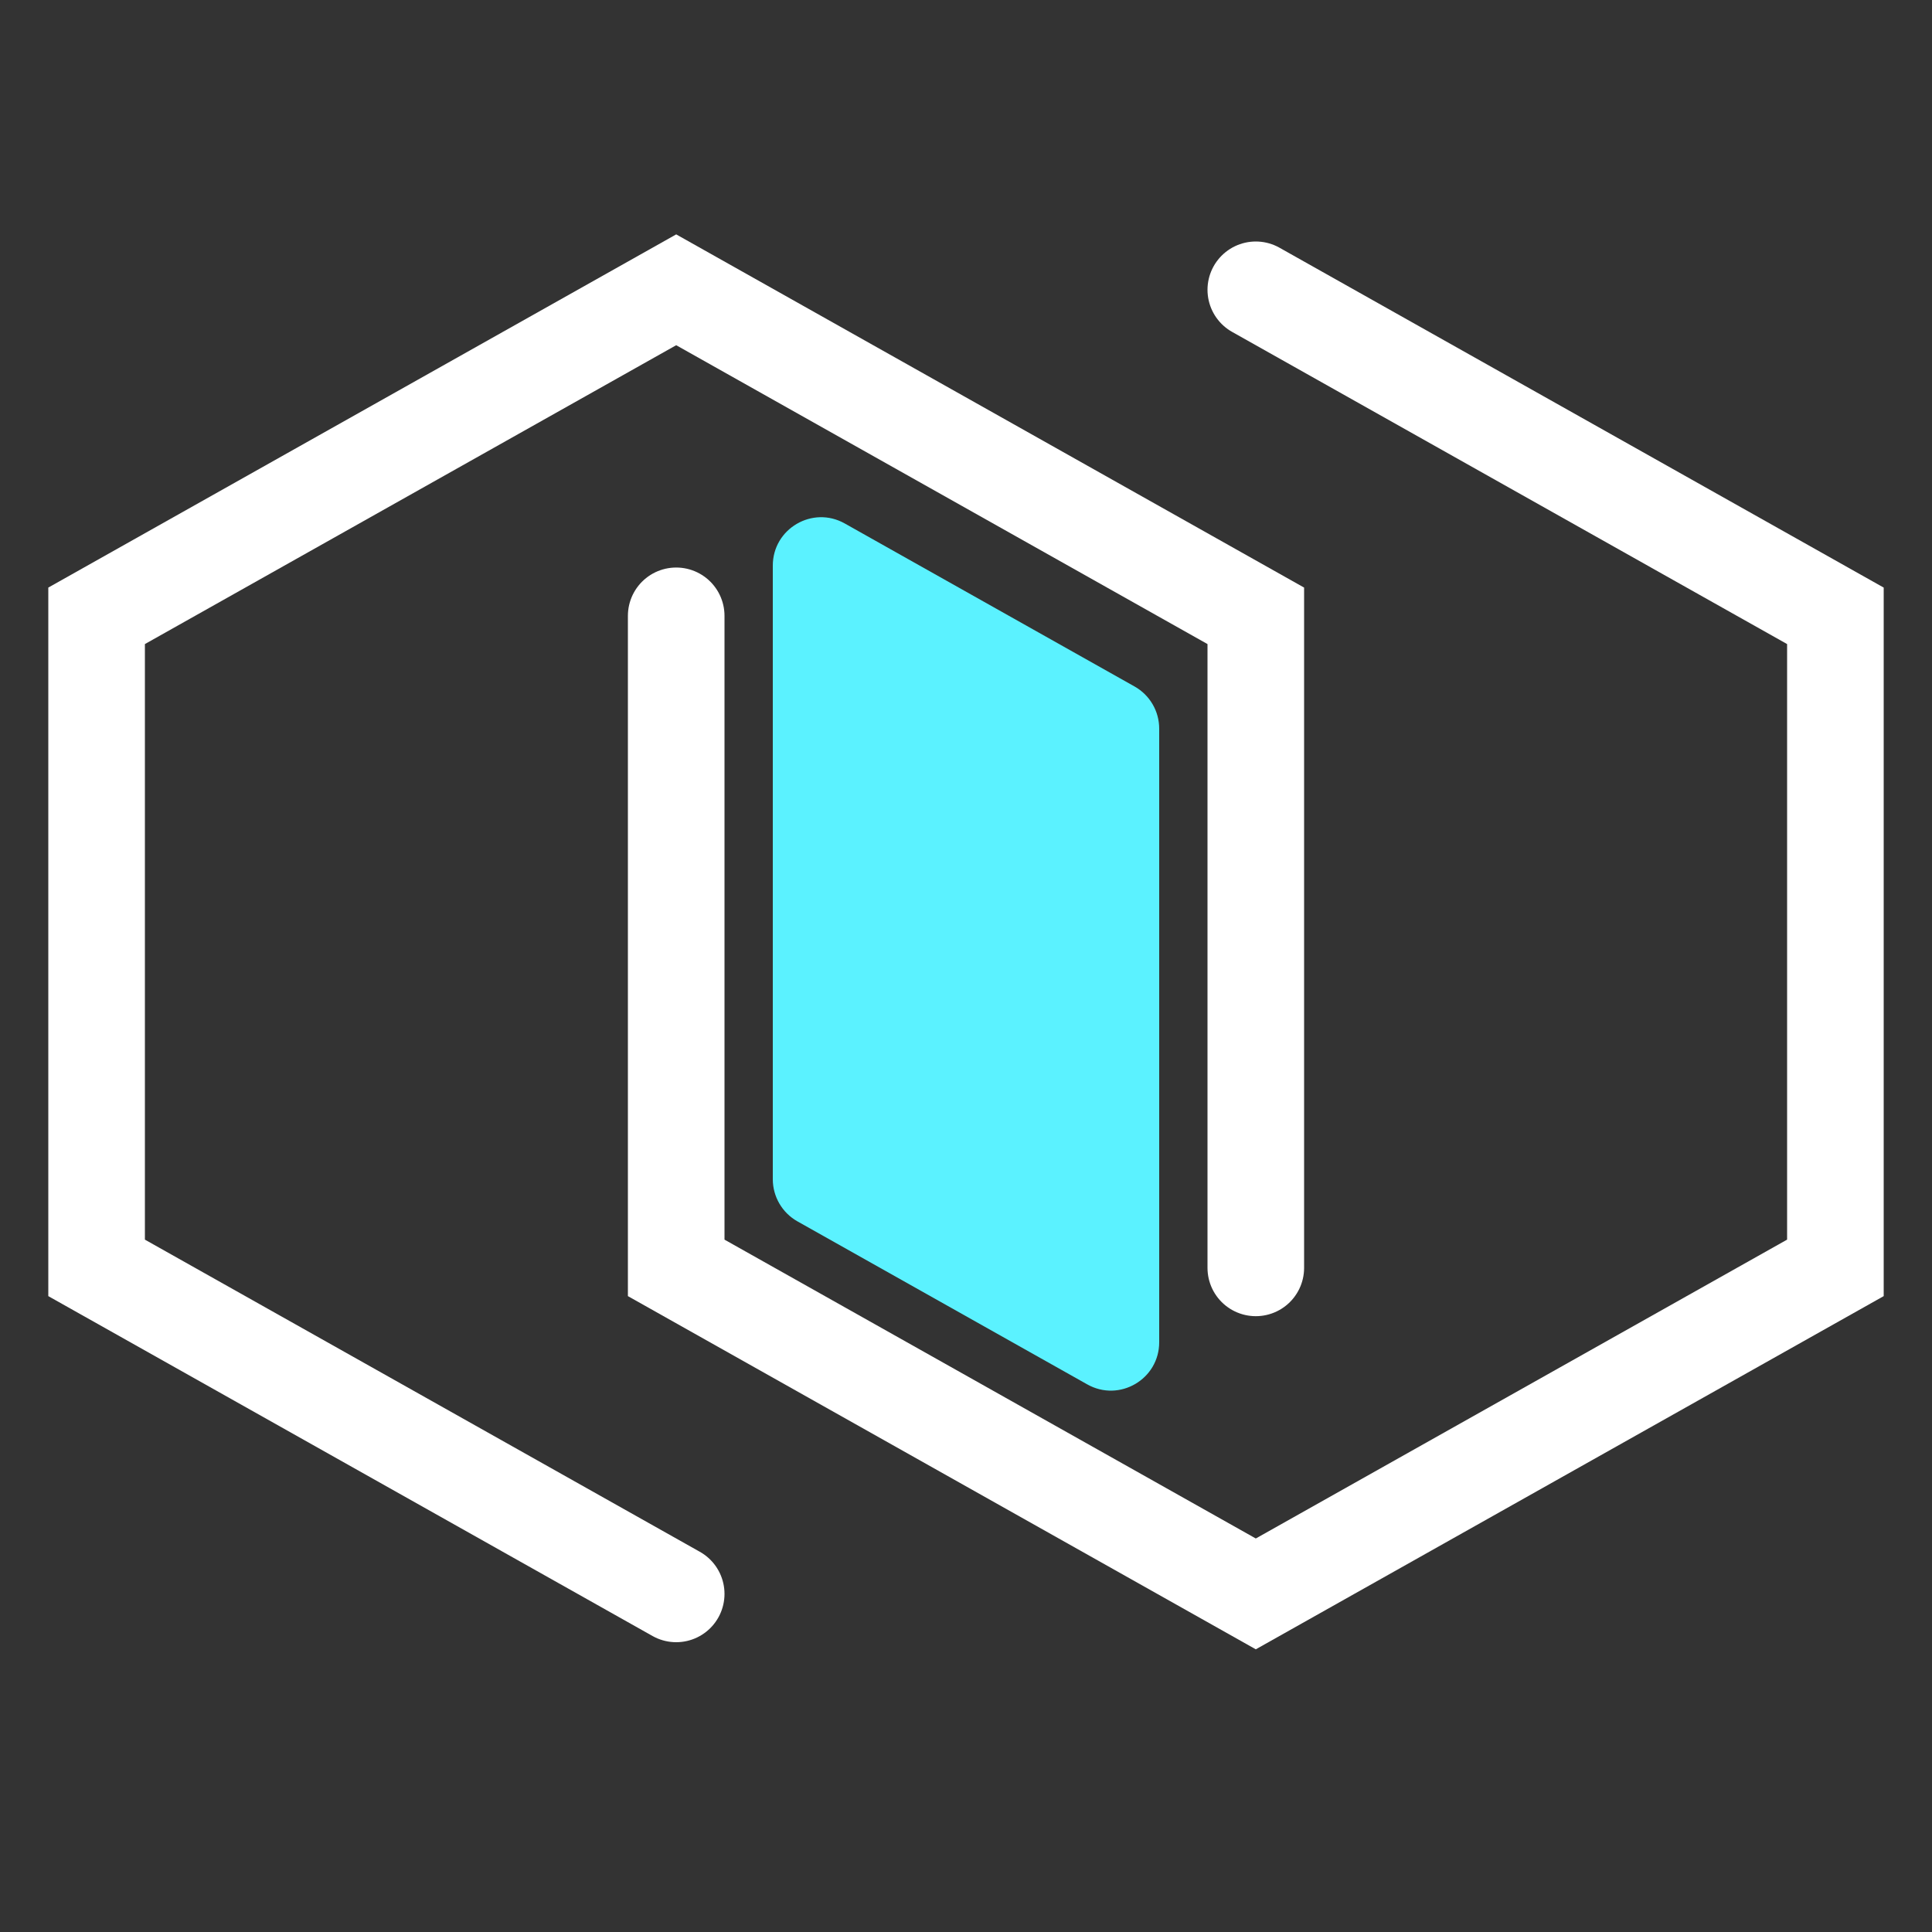 <svg width="40" height="40" viewBox="0 0 40 40" fill="none" xmlns="http://www.w3.org/2000/svg">
<rect x="0" y="0" width="40" height="40" fill="#333333" stroke="none"/>
<path d="M26 26.25V12.75L14 6L2 12.75V26.25L14 33" stroke="white" stroke-width="2" stroke-linecap="round"/>
<path d="M14 12.75L14 26.25L26 33L38 26.25L38 12.75L26 6" stroke="white" stroke-width="2" stroke-linecap="round"/>
<path d="M16 11.71C16 10.945 16.824 10.463 17.49 10.838L23.49 14.213C23.805 14.39 24 14.724 24 15.085V27.79C24 28.555 23.176 29.037 22.51 28.662L16.51 25.287C16.195 25.11 16 24.776 16 24.415V11.71Z" fill="#5BF2FF"/>
</svg>
